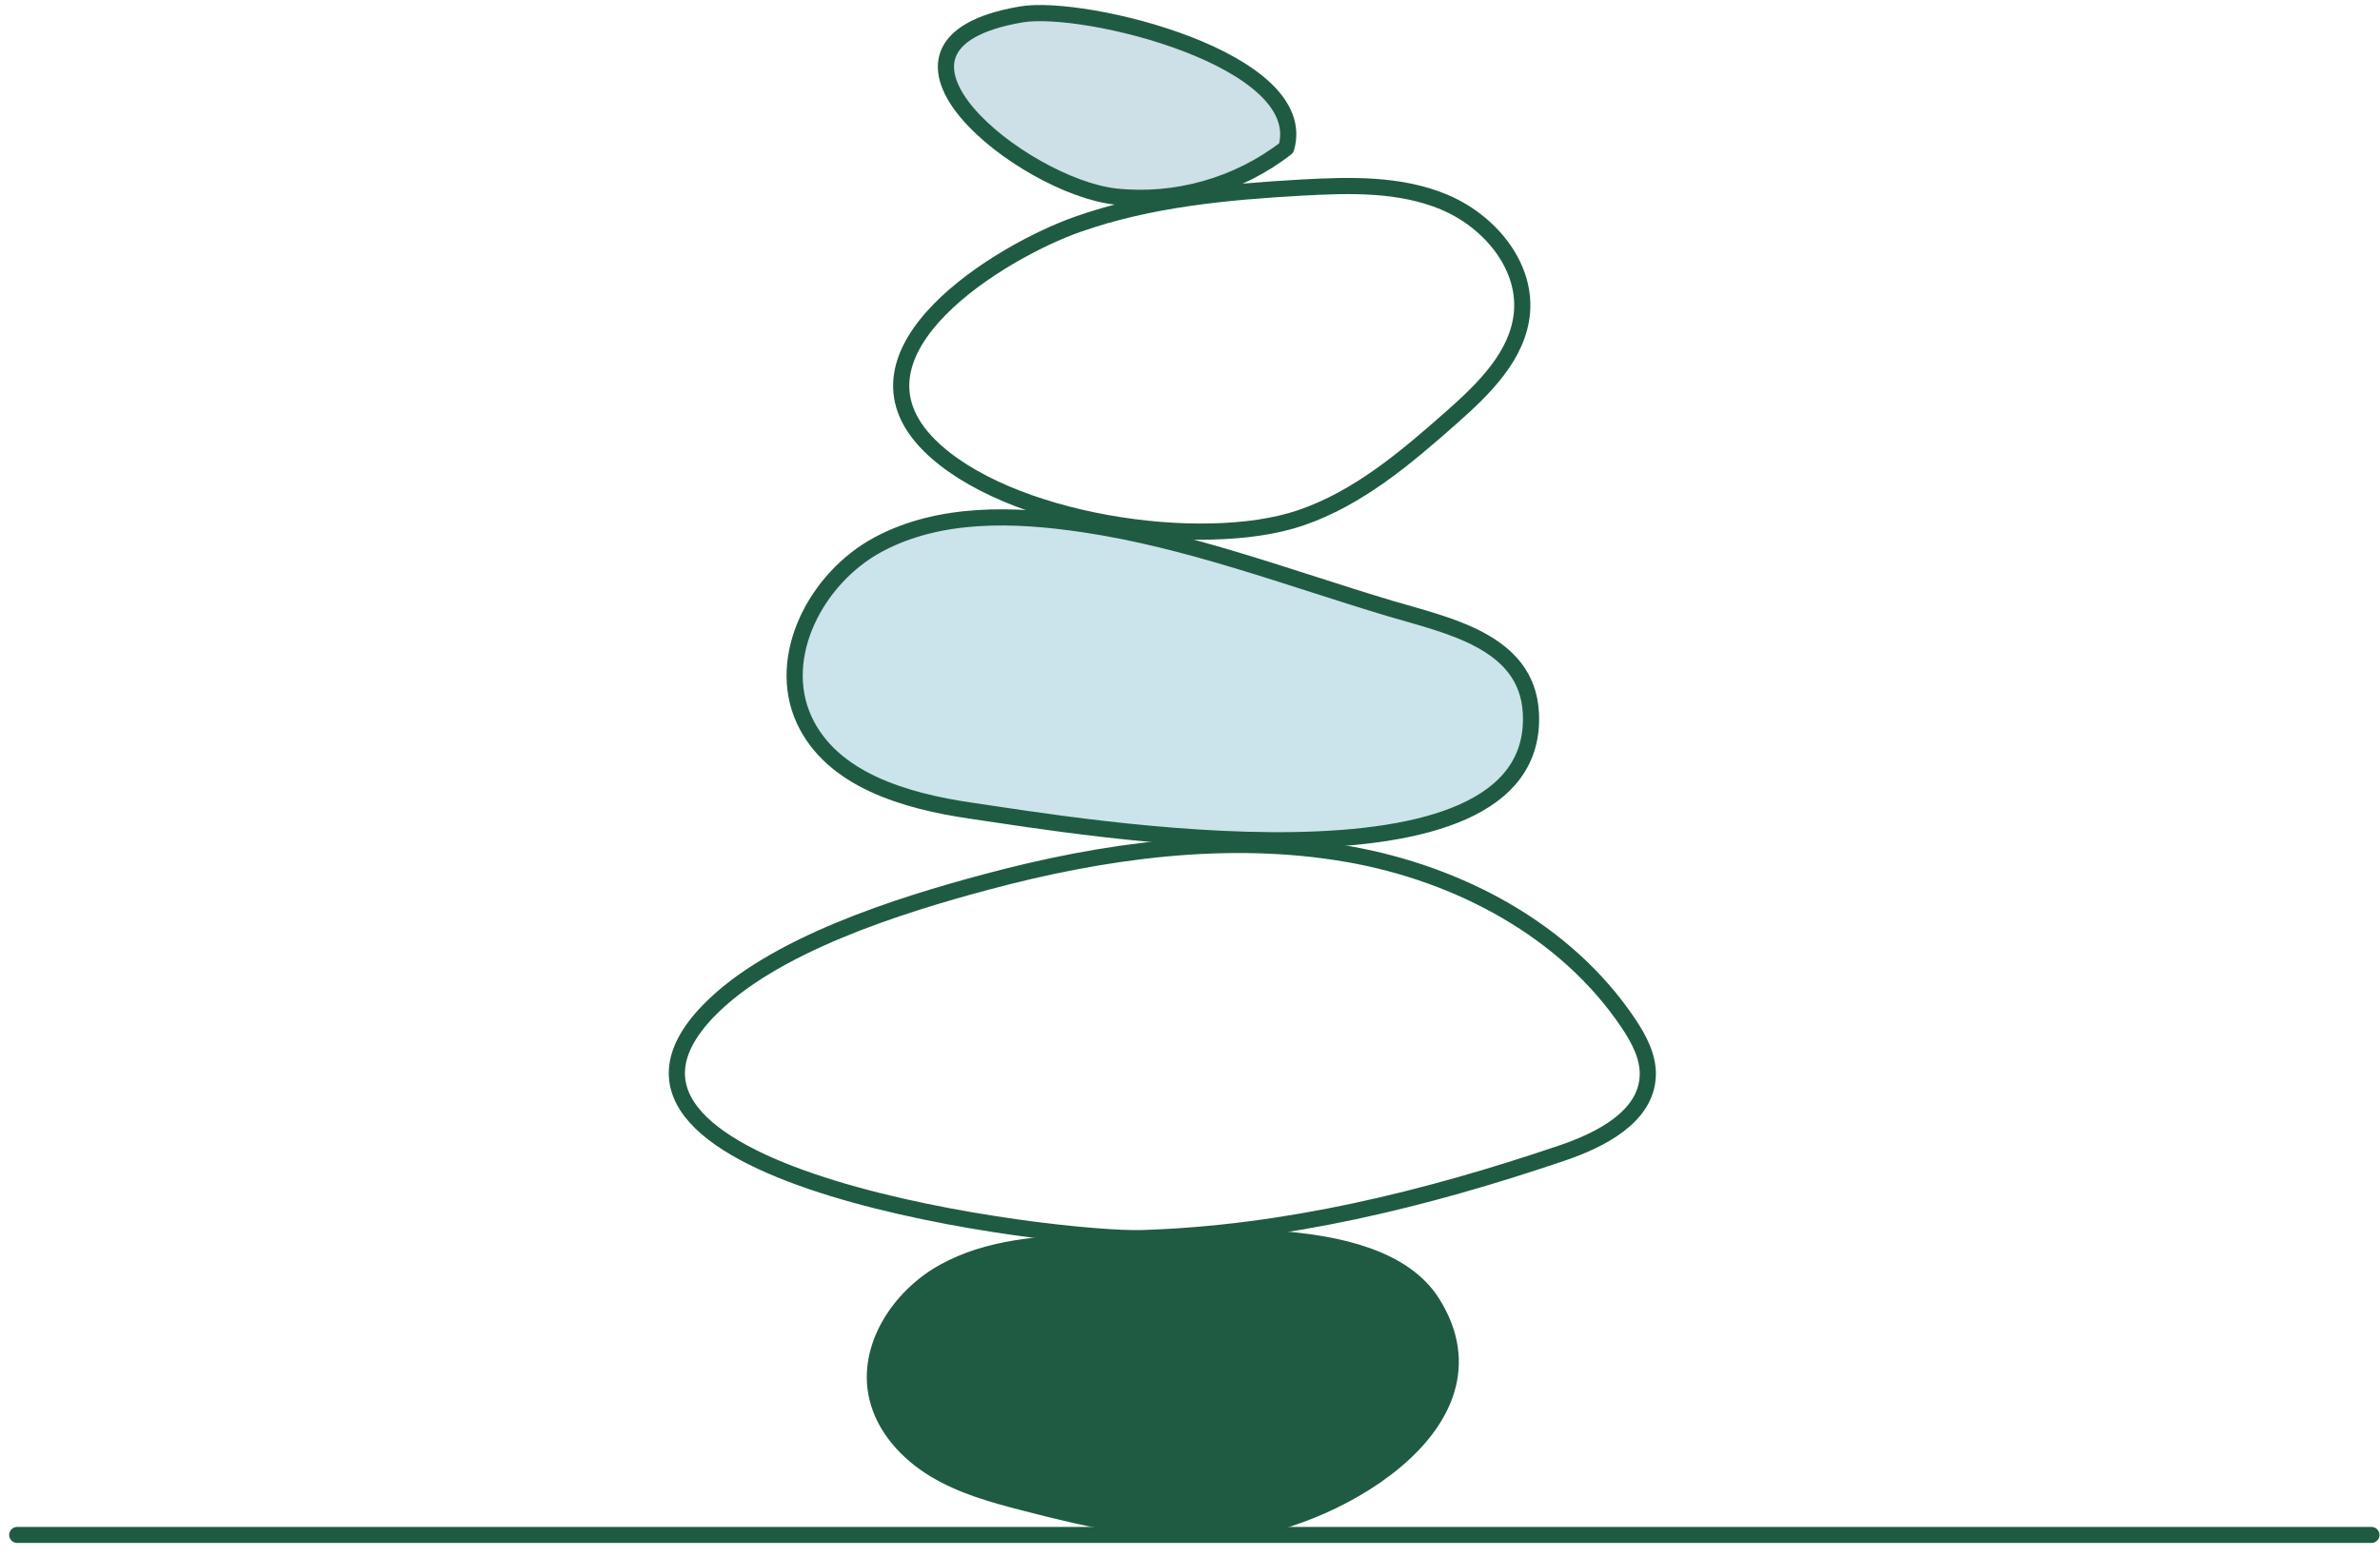 <?xml version="1.0" encoding="UTF-8"?> <svg xmlns="http://www.w3.org/2000/svg" width="162" height="106" viewBox="0 0 162 106" fill="none"> <path d="M75.92 13.38C80.03 13.83 84.29 12.62 87.55 10.08C89.3 4.06 73.82 0.25 69.52 0.98C57.43 3.04 69.67 12.69 75.92 13.38Z" fill="#CDDFE7" stroke="#1F5B42" stroke-width="1.1" stroke-linecap="round" stroke-linejoin="round"></path> <path d="M73.36 15.27C78.25 13.55 83.47 13.06 88.64 12.77C91.9 12.59 95.29 12.5 98.3 13.76C101.31 15.02 103.86 17.98 103.6 21.24C103.36 24.19 101 26.48 98.78 28.44C95.68 31.18 92.44 33.93 88.53 35.26C81.8 37.55 68.48 35.55 63.24 30.3C56.87 23.91 68.15 17.1 73.36 15.27Z" stroke="#1F5B42" stroke-width="1.1" stroke-linecap="round" stroke-linejoin="round"></path> <path d="M73.73 35.69C69.02 34.99 63.96 34.83 59.77 37.08C55.58 39.33 52.75 44.7 54.74 49.02C56.63 53.11 61.64 54.55 66.1 55.2C73.35 56.25 104.96 61.72 104.2 48.5C103.92 43.63 98.48 42.58 94.62 41.43C87.68 39.35 80.94 36.76 73.74 35.69H73.73Z" fill="#CBE3EB" stroke="#1F5B42" stroke-width="1.1" stroke-linecap="round" stroke-linejoin="round"></path> <path d="M91.81 58.16C99.31 59.49 106.59 63.34 110.84 69.67C111.56 70.75 112.21 71.96 112.16 73.25C112.05 76.05 108.95 77.62 106.29 78.52C97.06 81.65 87.48 84 77.74 84.3C71.9 84.48 37.24 80.22 48.2 68.85C52.55 64.33 61.3 61.61 67.14 60.05C75.08 57.92 83.63 56.72 91.8 58.16H91.81Z" stroke="#1F5B42" stroke-width="1.1" stroke-linecap="round" stroke-linejoin="round"></path> <path d="M74.33 84.59C70.87 84.68 67.29 84.92 64.26 86.59C61.23 88.26 58.93 91.73 59.7 95.1C60.18 97.21 61.77 98.94 63.63 100.06C65.49 101.18 67.61 101.77 69.71 102.31C74.26 103.49 78.92 104.54 83.61 104.25C90.15 103.84 102.77 97.09 97.49 88.71C93.69 82.69 80.1 84.44 74.33 84.58V84.59Z" fill="#1F5B42" stroke="#1F5B42" stroke-width="1.1" stroke-linecap="round" stroke-linejoin="round"></path> <path d="M1.17 104.51H161.42" stroke="#1F5B42" stroke-width="1.09" stroke-linecap="round" stroke-linejoin="round"></path> </svg> 